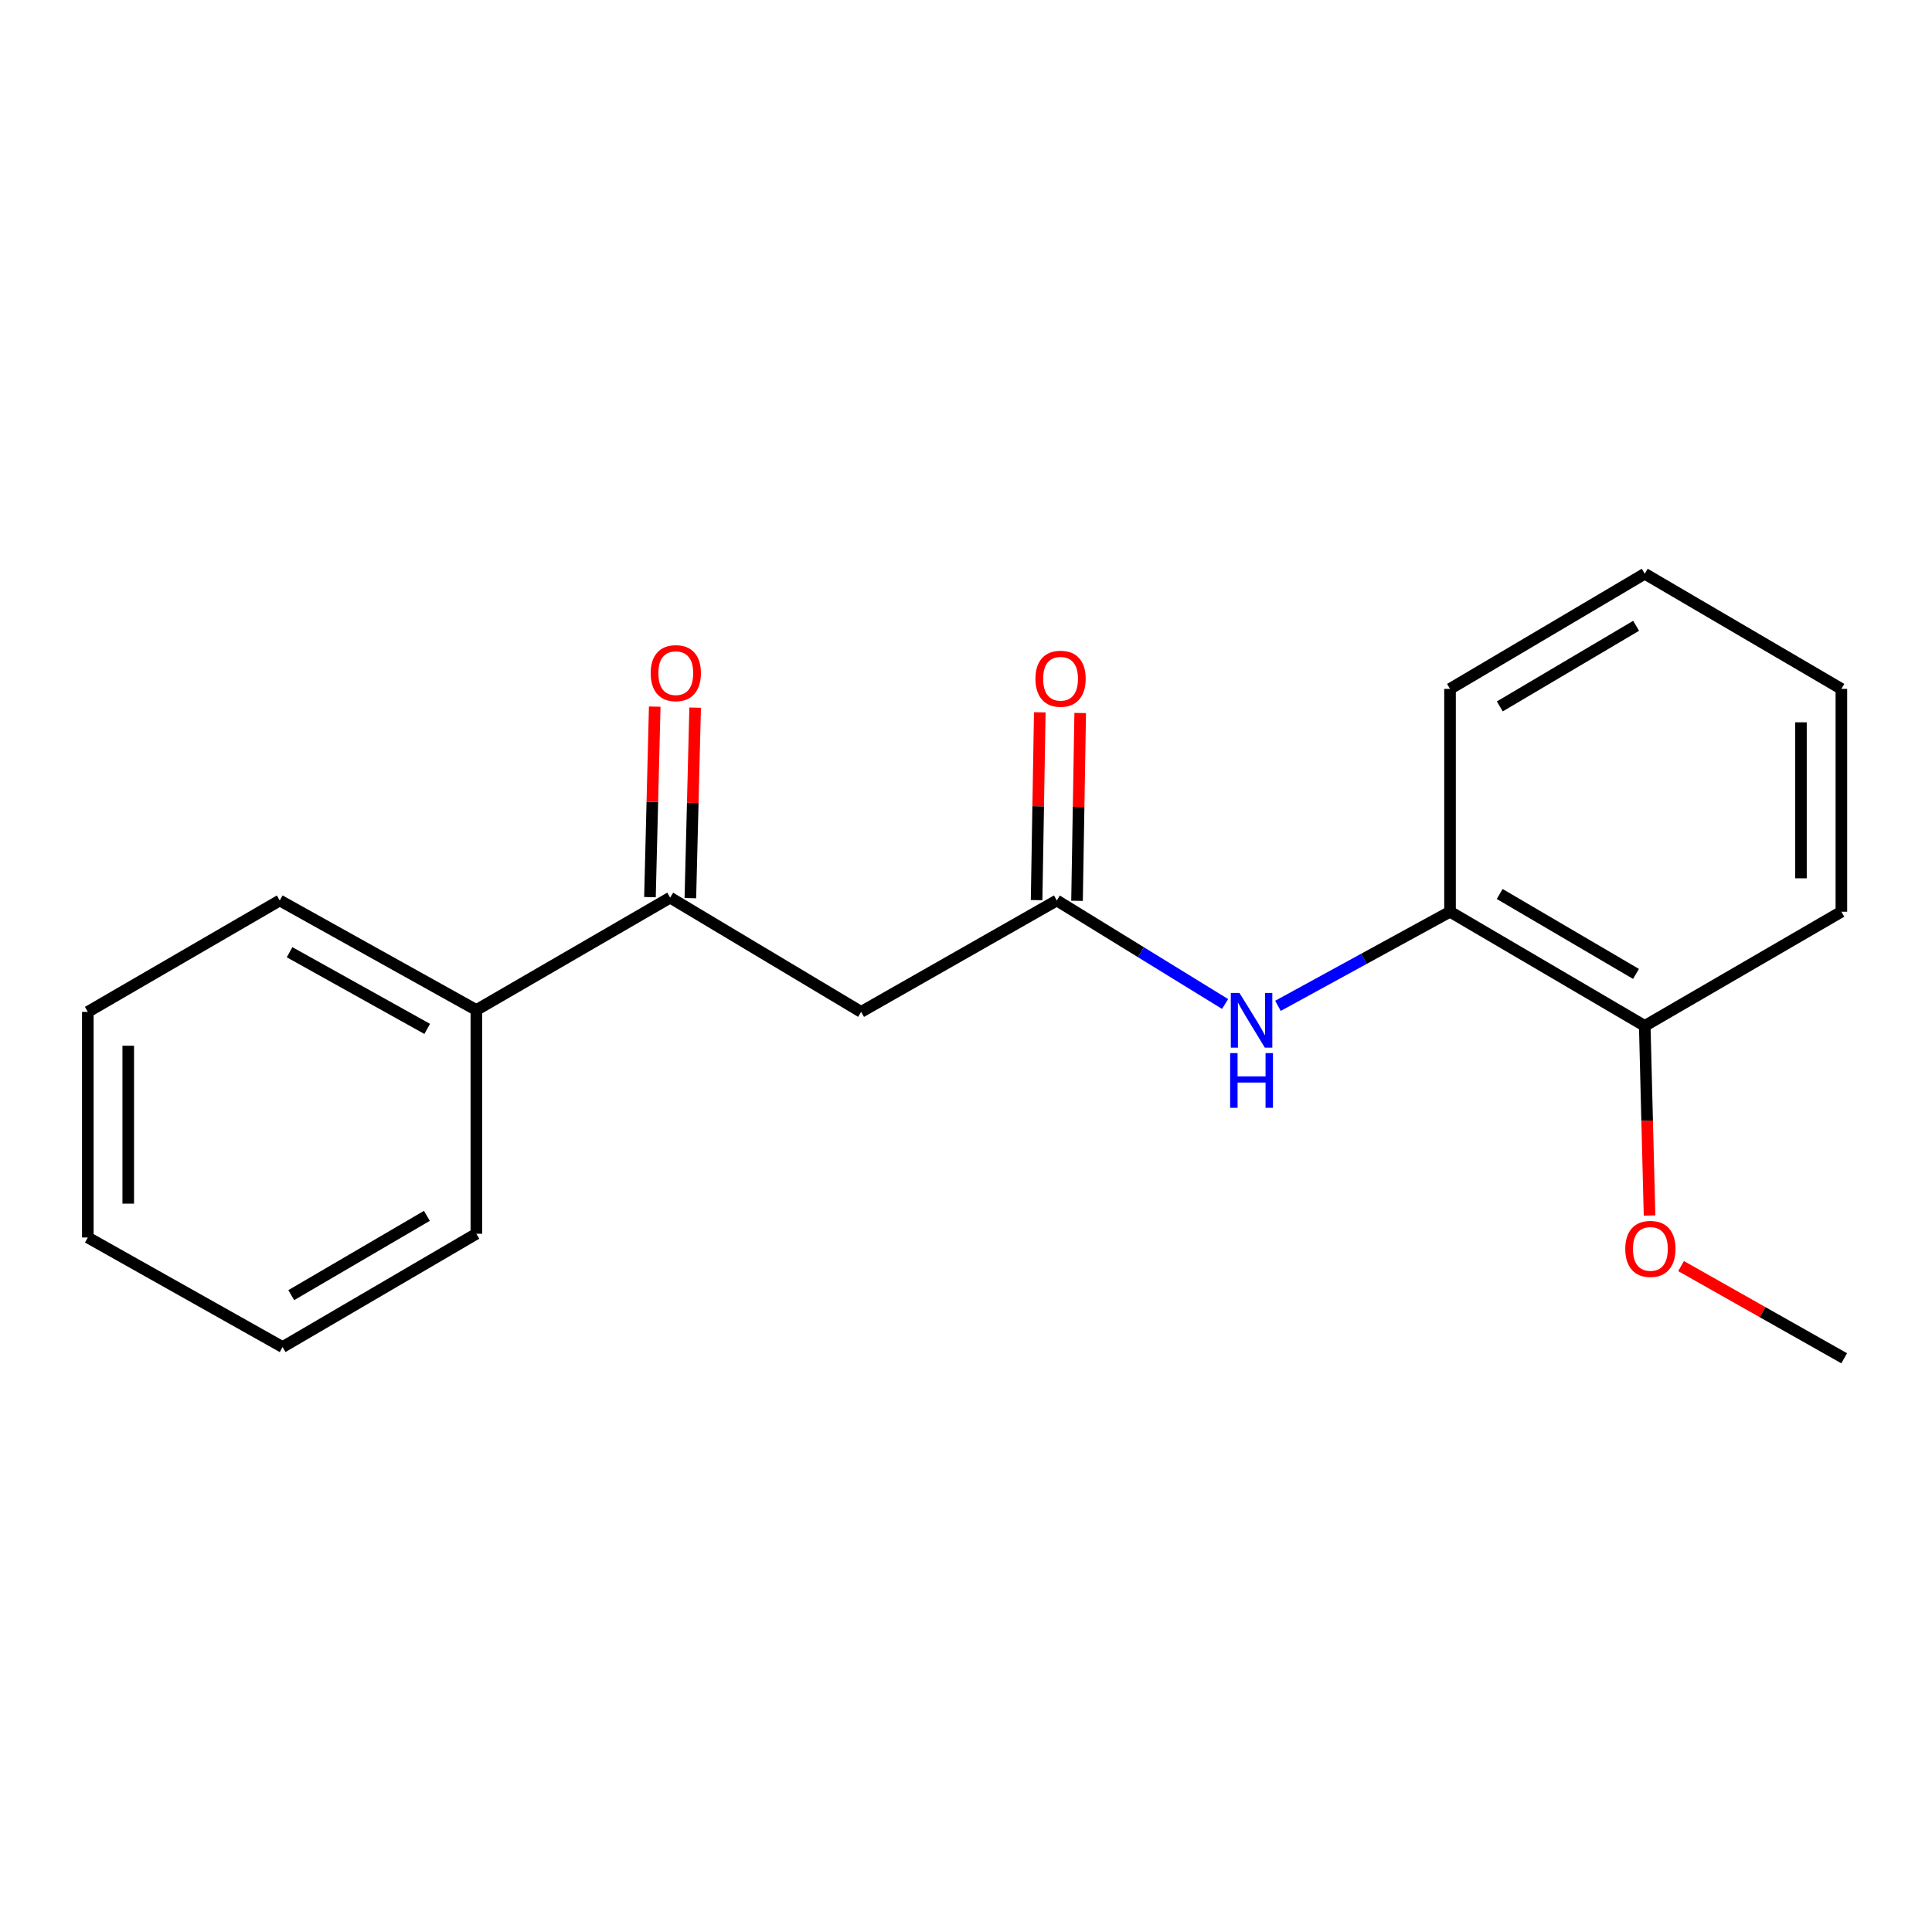 <?xml version='1.0' encoding='iso-8859-1'?>
<svg version='1.1' baseProfile='full'
              xmlns='http://www.w3.org/2000/svg'
                      xmlns:rdkit='http://www.rdkit.org/xml'
                      xmlns:xlink='http://www.w3.org/1999/xlink'
                  xml:space='preserve'
width='1000px' height='1000px' viewBox='0 0 1000 1000'>
<!-- END OF HEADER -->
<rect style='opacity:1.0;fill:#FFFFFF;stroke:none' width='1000' height='1000' x='0' y='0'> </rect>
<path class='bond-0' d='M 445.719,523.747 L 547.005,466.083' style='fill:none;fill-rule:evenodd;stroke:#000000;stroke-width:6px;stroke-linecap:butt;stroke-linejoin:miter;stroke-opacity:1' />
<path class='bond-1' d='M 445.719,523.747 L 346.873,464.618' style='fill:none;fill-rule:evenodd;stroke:#000000;stroke-width:6px;stroke-linecap:butt;stroke-linejoin:miter;stroke-opacity:1' />
<path class='bond-2' d='M 547.005,466.083 L 590.555,492.875' style='fill:none;fill-rule:evenodd;stroke:#000000;stroke-width:6px;stroke-linecap:butt;stroke-linejoin:miter;stroke-opacity:1' />
<path class='bond-2' d='M 590.555,492.875 L 634.105,519.666' style='fill:none;fill-rule:evenodd;stroke:#0000FF;stroke-width:6px;stroke-linecap:butt;stroke-linejoin:miter;stroke-opacity:1' />
<path class='bond-4' d='M 557.465,466.26 L 558.286,417.65' style='fill:none;fill-rule:evenodd;stroke:#000000;stroke-width:6px;stroke-linecap:butt;stroke-linejoin:miter;stroke-opacity:1' />
<path class='bond-4' d='M 558.286,417.65 L 559.108,369.04' style='fill:none;fill-rule:evenodd;stroke:#FF0000;stroke-width:6px;stroke-linecap:butt;stroke-linejoin:miter;stroke-opacity:1' />
<path class='bond-4' d='M 536.546,465.906 L 537.367,417.296' style='fill:none;fill-rule:evenodd;stroke:#000000;stroke-width:6px;stroke-linecap:butt;stroke-linejoin:miter;stroke-opacity:1' />
<path class='bond-4' d='M 537.367,417.296 L 538.189,368.687' style='fill:none;fill-rule:evenodd;stroke:#FF0000;stroke-width:6px;stroke-linecap:butt;stroke-linejoin:miter;stroke-opacity:1' />
<path class='bond-5' d='M 357.331,464.881 L 358.568,415.574' style='fill:none;fill-rule:evenodd;stroke:#000000;stroke-width:6px;stroke-linecap:butt;stroke-linejoin:miter;stroke-opacity:1' />
<path class='bond-5' d='M 358.568,415.574 L 359.805,366.268' style='fill:none;fill-rule:evenodd;stroke:#FF0000;stroke-width:6px;stroke-linecap:butt;stroke-linejoin:miter;stroke-opacity:1' />
<path class='bond-5' d='M 336.415,464.356 L 337.652,415.05' style='fill:none;fill-rule:evenodd;stroke:#000000;stroke-width:6px;stroke-linecap:butt;stroke-linejoin:miter;stroke-opacity:1' />
<path class='bond-5' d='M 337.652,415.05 L 338.889,365.743' style='fill:none;fill-rule:evenodd;stroke:#FF0000;stroke-width:6px;stroke-linecap:butt;stroke-linejoin:miter;stroke-opacity:1' />
<path class='bond-7' d='M 346.873,464.618 L 246.563,522.782' style='fill:none;fill-rule:evenodd;stroke:#000000;stroke-width:6px;stroke-linecap:butt;stroke-linejoin:miter;stroke-opacity:1' />
<path class='bond-3' d='M 661.471,520.618 L 706.001,496.262' style='fill:none;fill-rule:evenodd;stroke:#0000FF;stroke-width:6px;stroke-linecap:butt;stroke-linejoin:miter;stroke-opacity:1' />
<path class='bond-3' d='M 706.001,496.262 L 750.531,471.906' style='fill:none;fill-rule:evenodd;stroke:#000000;stroke-width:6px;stroke-linecap:butt;stroke-linejoin:miter;stroke-opacity:1' />
<path class='bond-6' d='M 750.531,471.906 L 851.318,531.011' style='fill:none;fill-rule:evenodd;stroke:#000000;stroke-width:6px;stroke-linecap:butt;stroke-linejoin:miter;stroke-opacity:1' />
<path class='bond-6' d='M 776.233,462.724 L 846.784,504.098' style='fill:none;fill-rule:evenodd;stroke:#000000;stroke-width:6px;stroke-linecap:butt;stroke-linejoin:miter;stroke-opacity:1' />
<path class='bond-9' d='M 750.531,471.906 L 750.531,356.567' style='fill:none;fill-rule:evenodd;stroke:#000000;stroke-width:6px;stroke-linecap:butt;stroke-linejoin:miter;stroke-opacity:1' />
<path class='bond-8' d='M 851.318,531.011 L 852.559,580.079' style='fill:none;fill-rule:evenodd;stroke:#000000;stroke-width:6px;stroke-linecap:butt;stroke-linejoin:miter;stroke-opacity:1' />
<path class='bond-8' d='M 852.559,580.079 L 853.8,629.146' style='fill:none;fill-rule:evenodd;stroke:#FF0000;stroke-width:6px;stroke-linecap:butt;stroke-linejoin:miter;stroke-opacity:1' />
<path class='bond-10' d='M 851.318,531.011 L 953.093,471.906' style='fill:none;fill-rule:evenodd;stroke:#000000;stroke-width:6px;stroke-linecap:butt;stroke-linejoin:miter;stroke-opacity:1' />
<path class='bond-11' d='M 246.563,522.782 L 144.8,466.083' style='fill:none;fill-rule:evenodd;stroke:#000000;stroke-width:6px;stroke-linecap:butt;stroke-linejoin:miter;stroke-opacity:1' />
<path class='bond-11' d='M 221.115,532.554 L 149.881,492.864' style='fill:none;fill-rule:evenodd;stroke:#000000;stroke-width:6px;stroke-linecap:butt;stroke-linejoin:miter;stroke-opacity:1' />
<path class='bond-12' d='M 246.563,522.782 L 246.563,638.586' style='fill:none;fill-rule:evenodd;stroke:#000000;stroke-width:6px;stroke-linecap:butt;stroke-linejoin:miter;stroke-opacity:1' />
<path class='bond-13' d='M 870.116,655.325 L 912.331,679.181' style='fill:none;fill-rule:evenodd;stroke:#FF0000;stroke-width:6px;stroke-linecap:butt;stroke-linejoin:miter;stroke-opacity:1' />
<path class='bond-13' d='M 912.331,679.181 L 954.545,703.038' style='fill:none;fill-rule:evenodd;stroke:#000000;stroke-width:6px;stroke-linecap:butt;stroke-linejoin:miter;stroke-opacity:1' />
<path class='bond-14' d='M 750.531,356.567 L 851.318,296.962' style='fill:none;fill-rule:evenodd;stroke:#000000;stroke-width:6px;stroke-linecap:butt;stroke-linejoin:miter;stroke-opacity:1' />
<path class='bond-14' d='M 776.299,365.635 L 846.85,323.911' style='fill:none;fill-rule:evenodd;stroke:#000000;stroke-width:6px;stroke-linecap:butt;stroke-linejoin:miter;stroke-opacity:1' />
<path class='bond-20' d='M 953.093,471.906 L 953.093,356.567' style='fill:none;fill-rule:evenodd;stroke:#000000;stroke-width:6px;stroke-linecap:butt;stroke-linejoin:miter;stroke-opacity:1' />
<path class='bond-20' d='M 932.17,454.605 L 932.17,373.868' style='fill:none;fill-rule:evenodd;stroke:#000000;stroke-width:6px;stroke-linecap:butt;stroke-linejoin:miter;stroke-opacity:1' />
<path class='bond-15' d='M 144.8,466.083 L 45.455,523.747' style='fill:none;fill-rule:evenodd;stroke:#000000;stroke-width:6px;stroke-linecap:butt;stroke-linejoin:miter;stroke-opacity:1' />
<path class='bond-16' d='M 246.563,638.586 L 146.264,697.226' style='fill:none;fill-rule:evenodd;stroke:#000000;stroke-width:6px;stroke-linecap:butt;stroke-linejoin:miter;stroke-opacity:1' />
<path class='bond-16' d='M 220.958,629.32 L 150.749,670.368' style='fill:none;fill-rule:evenodd;stroke:#000000;stroke-width:6px;stroke-linecap:butt;stroke-linejoin:miter;stroke-opacity:1' />
<path class='bond-17' d='M 851.318,296.962 L 953.093,356.567' style='fill:none;fill-rule:evenodd;stroke:#000000;stroke-width:6px;stroke-linecap:butt;stroke-linejoin:miter;stroke-opacity:1' />
<path class='bond-19' d='M 45.455,523.747 L 45.455,640.527' style='fill:none;fill-rule:evenodd;stroke:#000000;stroke-width:6px;stroke-linecap:butt;stroke-linejoin:miter;stroke-opacity:1' />
<path class='bond-19' d='M 66.377,541.264 L 66.377,623.01' style='fill:none;fill-rule:evenodd;stroke:#000000;stroke-width:6px;stroke-linecap:butt;stroke-linejoin:miter;stroke-opacity:1' />
<path class='bond-18' d='M 146.264,697.226 L 45.455,640.527' style='fill:none;fill-rule:evenodd;stroke:#000000;stroke-width:6px;stroke-linecap:butt;stroke-linejoin:miter;stroke-opacity:1' />
<path  class='atom-3' d='M 641.543 513.934
L 650.823 528.934
Q 651.743 530.414, 653.223 533.094
Q 654.703 535.774, 654.783 535.934
L 654.783 513.934
L 658.543 513.934
L 658.543 542.254
L 654.663 542.254
L 644.703 525.854
Q 643.543 523.934, 642.303 521.734
Q 641.103 519.534, 640.743 518.854
L 640.743 542.254
L 637.063 542.254
L 637.063 513.934
L 641.543 513.934
' fill='#0000FF'/>
<path  class='atom-3' d='M 636.723 545.086
L 640.563 545.086
L 640.563 557.126
L 655.043 557.126
L 655.043 545.086
L 658.883 545.086
L 658.883 573.406
L 655.043 573.406
L 655.043 560.326
L 640.563 560.326
L 640.563 573.406
L 636.723 573.406
L 636.723 545.086
' fill='#0000FF'/>
<path  class='atom-5' d='M 535.946 351.312
Q 535.946 344.512, 539.306 340.712
Q 542.666 336.912, 548.946 336.912
Q 555.226 336.912, 558.586 340.712
Q 561.946 344.512, 561.946 351.312
Q 561.946 358.192, 558.546 362.112
Q 555.146 365.992, 548.946 365.992
Q 542.706 365.992, 539.306 362.112
Q 535.946 358.232, 535.946 351.312
M 548.946 362.792
Q 553.266 362.792, 555.586 359.912
Q 557.946 356.992, 557.946 351.312
Q 557.946 345.752, 555.586 342.952
Q 553.266 340.112, 548.946 340.112
Q 544.626 340.112, 542.266 342.912
Q 539.946 345.712, 539.946 351.312
Q 539.946 357.032, 542.266 359.912
Q 544.626 362.792, 548.946 362.792
' fill='#FF0000'/>
<path  class='atom-6' d='M 336.791 348.418
Q 336.791 341.618, 340.151 337.818
Q 343.511 334.018, 349.791 334.018
Q 356.071 334.018, 359.431 337.818
Q 362.791 341.618, 362.791 348.418
Q 362.791 355.298, 359.391 359.218
Q 355.991 363.098, 349.791 363.098
Q 343.551 363.098, 340.151 359.218
Q 336.791 355.338, 336.791 348.418
M 349.791 359.898
Q 354.111 359.898, 356.431 357.018
Q 358.791 354.098, 358.791 348.418
Q 358.791 342.858, 356.431 340.058
Q 354.111 337.218, 349.791 337.218
Q 345.471 337.218, 343.111 340.018
Q 340.791 342.818, 340.791 348.418
Q 340.791 354.138, 343.111 357.018
Q 345.471 359.898, 349.791 359.898
' fill='#FF0000'/>
<path  class='atom-9' d='M 841.235 646.43
Q 841.235 639.63, 844.595 635.83
Q 847.955 632.03, 854.235 632.03
Q 860.515 632.03, 863.875 635.83
Q 867.235 639.63, 867.235 646.43
Q 867.235 653.31, 863.835 657.23
Q 860.435 661.11, 854.235 661.11
Q 847.995 661.11, 844.595 657.23
Q 841.235 653.35, 841.235 646.43
M 854.235 657.91
Q 858.555 657.91, 860.875 655.03
Q 863.235 652.11, 863.235 646.43
Q 863.235 640.87, 860.875 638.07
Q 858.555 635.23, 854.235 635.23
Q 849.915 635.23, 847.555 638.03
Q 845.235 640.83, 845.235 646.43
Q 845.235 652.15, 847.555 655.03
Q 849.915 657.91, 854.235 657.91
' fill='#FF0000'/>
</svg>
